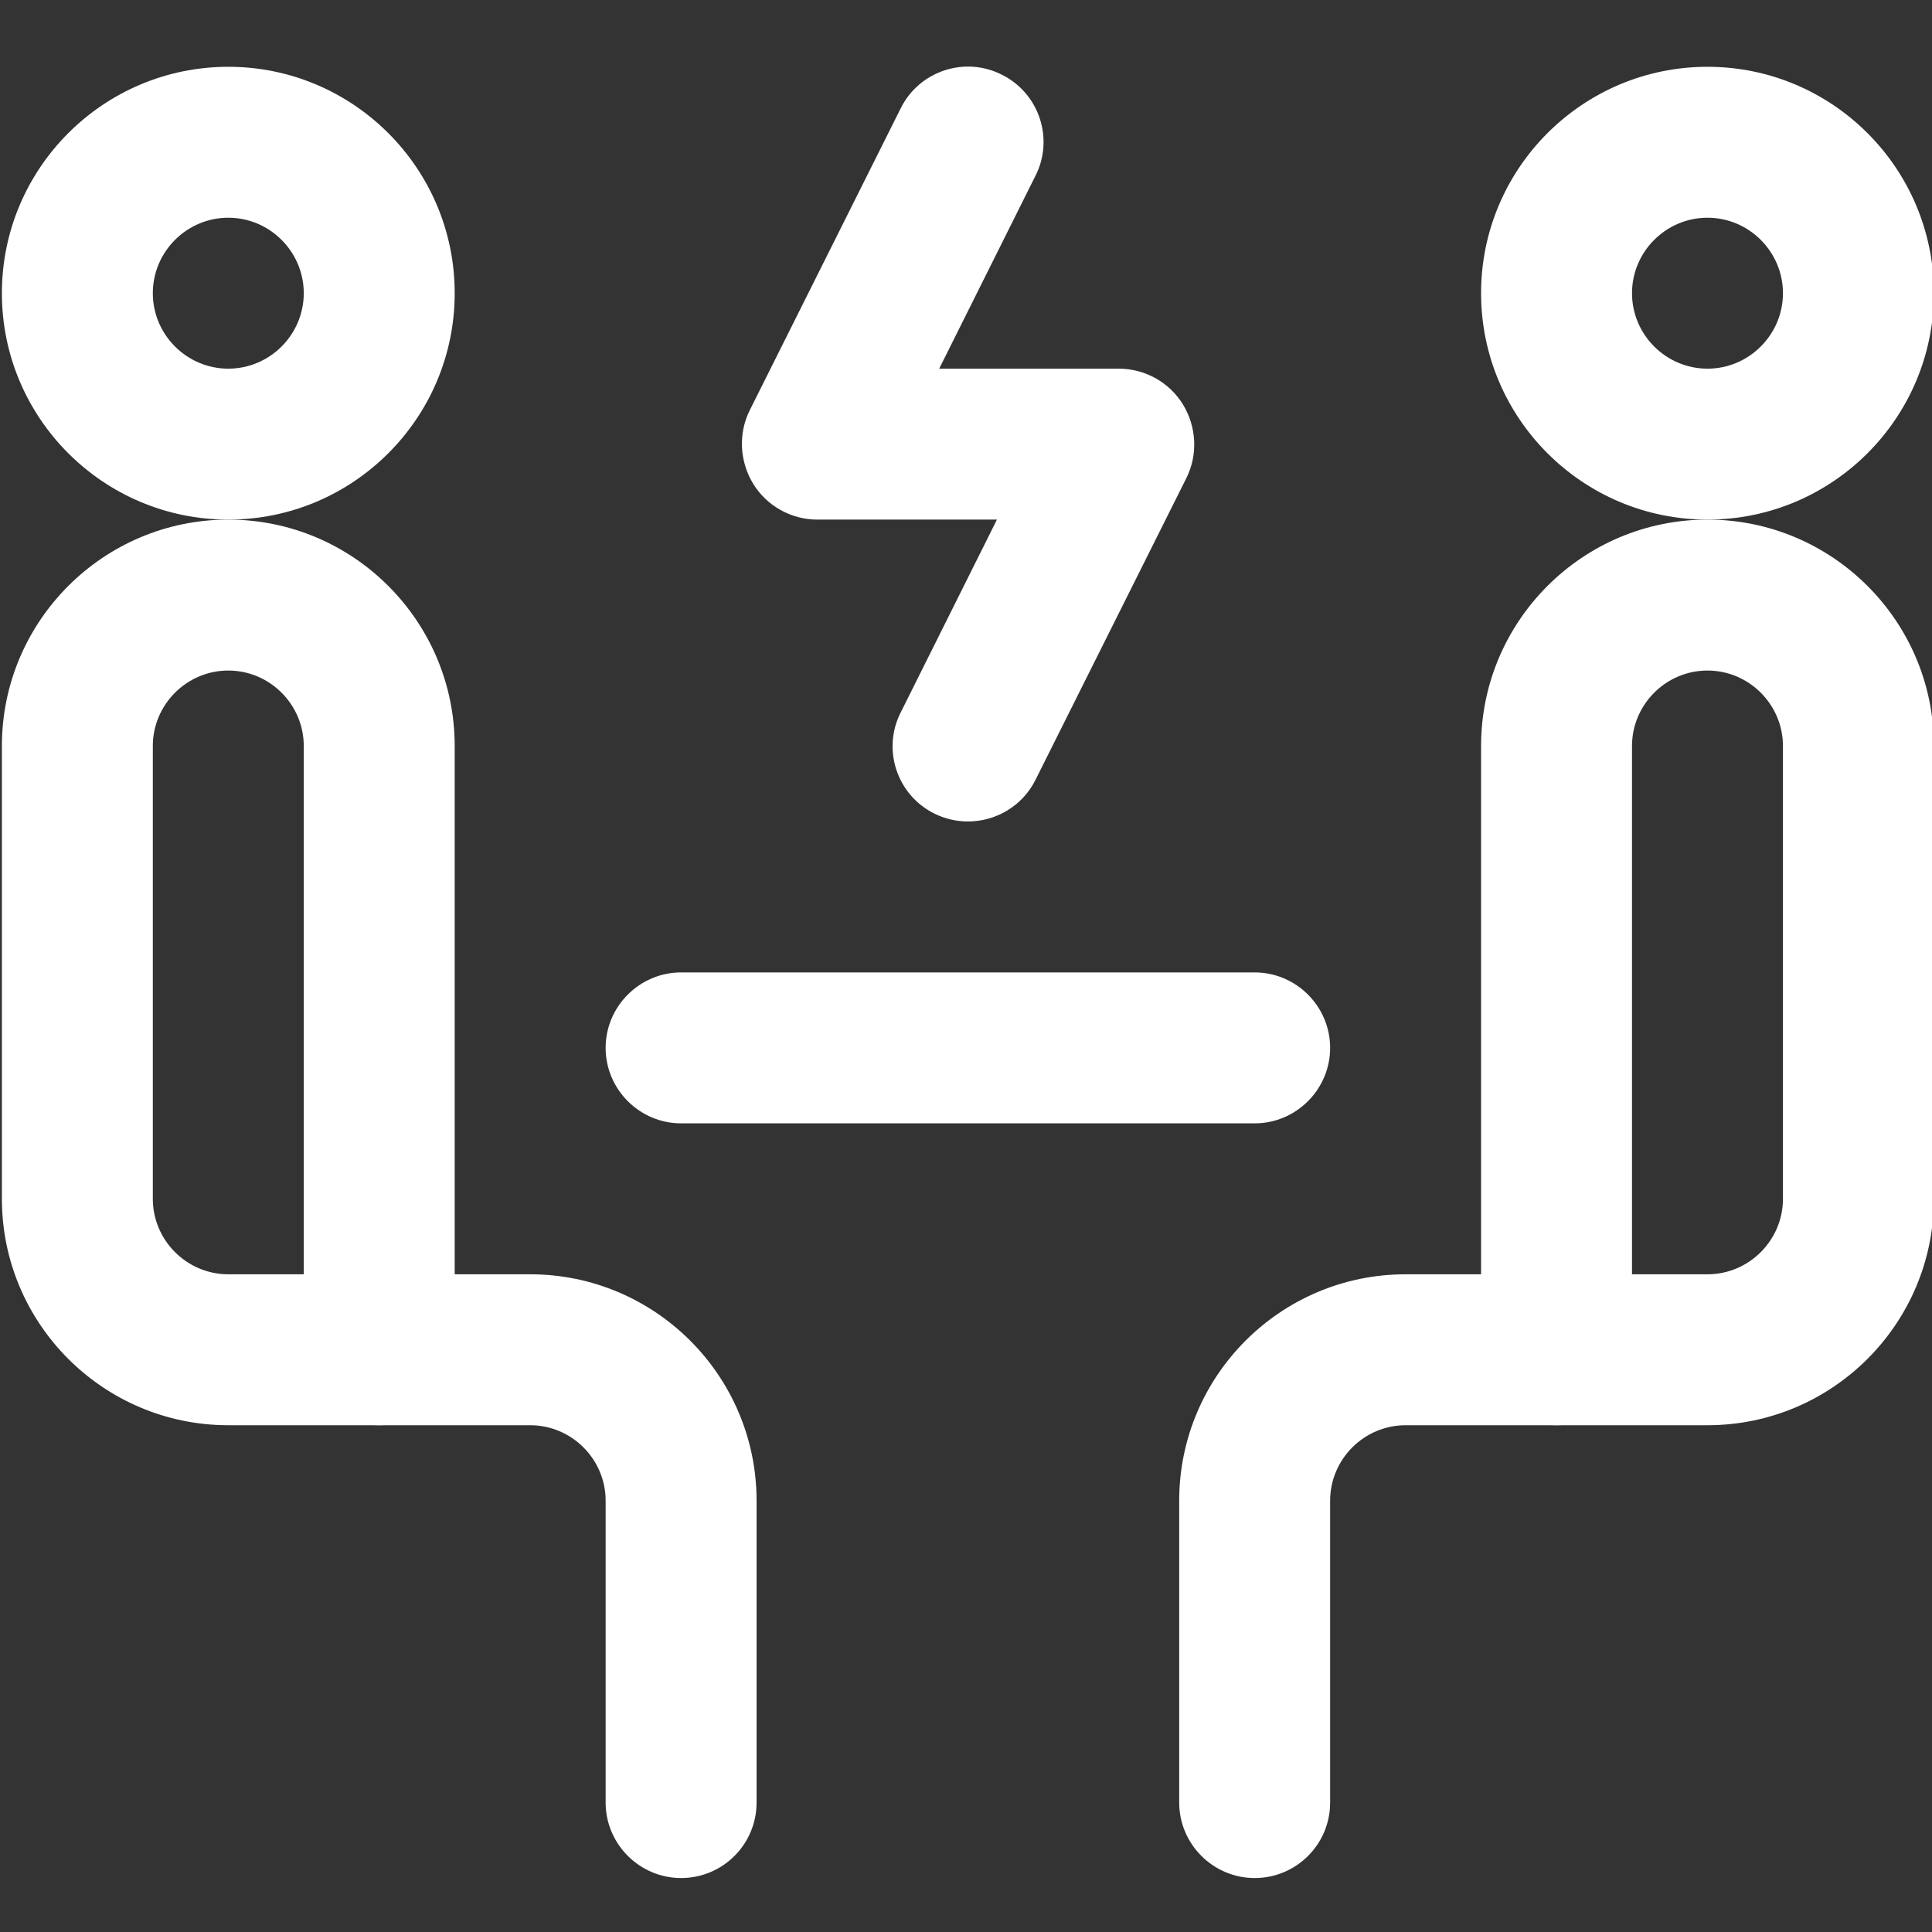 <?xml version="1.0" encoding="UTF-8"?> <svg xmlns="http://www.w3.org/2000/svg" xmlns:xlink="http://www.w3.org/1999/xlink" id="Capa_1" width="512" height="512" version="1.1" viewBox="0 0 512 512"><rect x="0" y="0" width="512" height="512" fill="#333333" stroke="none"/><defs><style> .st0 { fill: #fff; } </style></defs><g id="Interview"><path class="st0" d="M256.5,217.7c-3,0-6.1-.7-8.9-2.1-9.9-4.9-13.9-17-8.9-26.8l25.5-51.1h-47.6c-6.9,0-13.4-3.6-17-9.5-3.6-5.9-4-13.3-.9-19.5l40-80c4.9-9.9,17-13.9,26.8-8.9,9.9,4.9,13.9,17,8.9,26.8l-25.5,51.1h47.6c6.9,0,13.4,3.6,17,9.5s4,13.3.9,19.5l-40,80c-3.5,7-10.6,11-17.9,11Z"></path><path class="st0" d="M60.5,137.7C27.4,137.7.5,110.8.5,77.7S27.4,17.7,60.5,17.7s60,26.9,60,60-26.9,60-60,60ZM60.5,57.7c-11,0-20,9-20,20s9,20,20,20,20-9,20-20-9-20-20-20Z"></path><path class="st0" d="M100.5,377.7h-40c-33.1,0-60-26.9-60-60v-120c0-33.1,26.9-60,60-60s60,26.9,60,60v160c0,11.1-9,20-20,20ZM60.5,177.7c-11,0-20,9-20,20v120c0,11,9,20,20,20h20v-140c0-11-9-20-20-20Z"></path><path class="st0" d="M180.5,497.7c-11,0-20-9-20-20v-80c0-11-9-20-20-20h-40c-11,0-20-9-20-20s9-20,20-20h40c33.1,0,60,26.9,60,60v80c0,11.1-9,20-20,20Z"></path><path class="st0" d="M452.5,137.7c-33.1,0-60-26.9-60-60s26.9-60,60-60,60,26.9,60,60-26.9,60-60,60ZM452.5,57.7c-11,0-20,9-20,20s9,20,20,20,20-9,20-20-9-20-20-20Z"></path><path class="st0" d="M452.5,377.7h-40c-11,0-20-9-20-20v-160c0-33.1,26.9-60,60-60s60,26.9,60,60v120c0,33.1-26.9,60-60,60ZM432.5,337.7h20c11,0,20-9,20-20v-120c0-11-9-20-20-20s-20,9-20,20v140Z"></path><path class="st0" d="M332.5,497.7c-11,0-20-9-20-20v-80c0-33.1,26.9-60,60-60h40c11,0,20,9,20,20s-9,20-20,20h-40c-11,0-20,9-20,20v80c0,11.1-9,20-20,20Z"></path><path class="st0" d="M332.5,297.7h-152c-11,0-20-9-20-20s9-20,20-20h152c11,0,20,9,20,20s-9,20-20,20Z"></path></g></svg> 